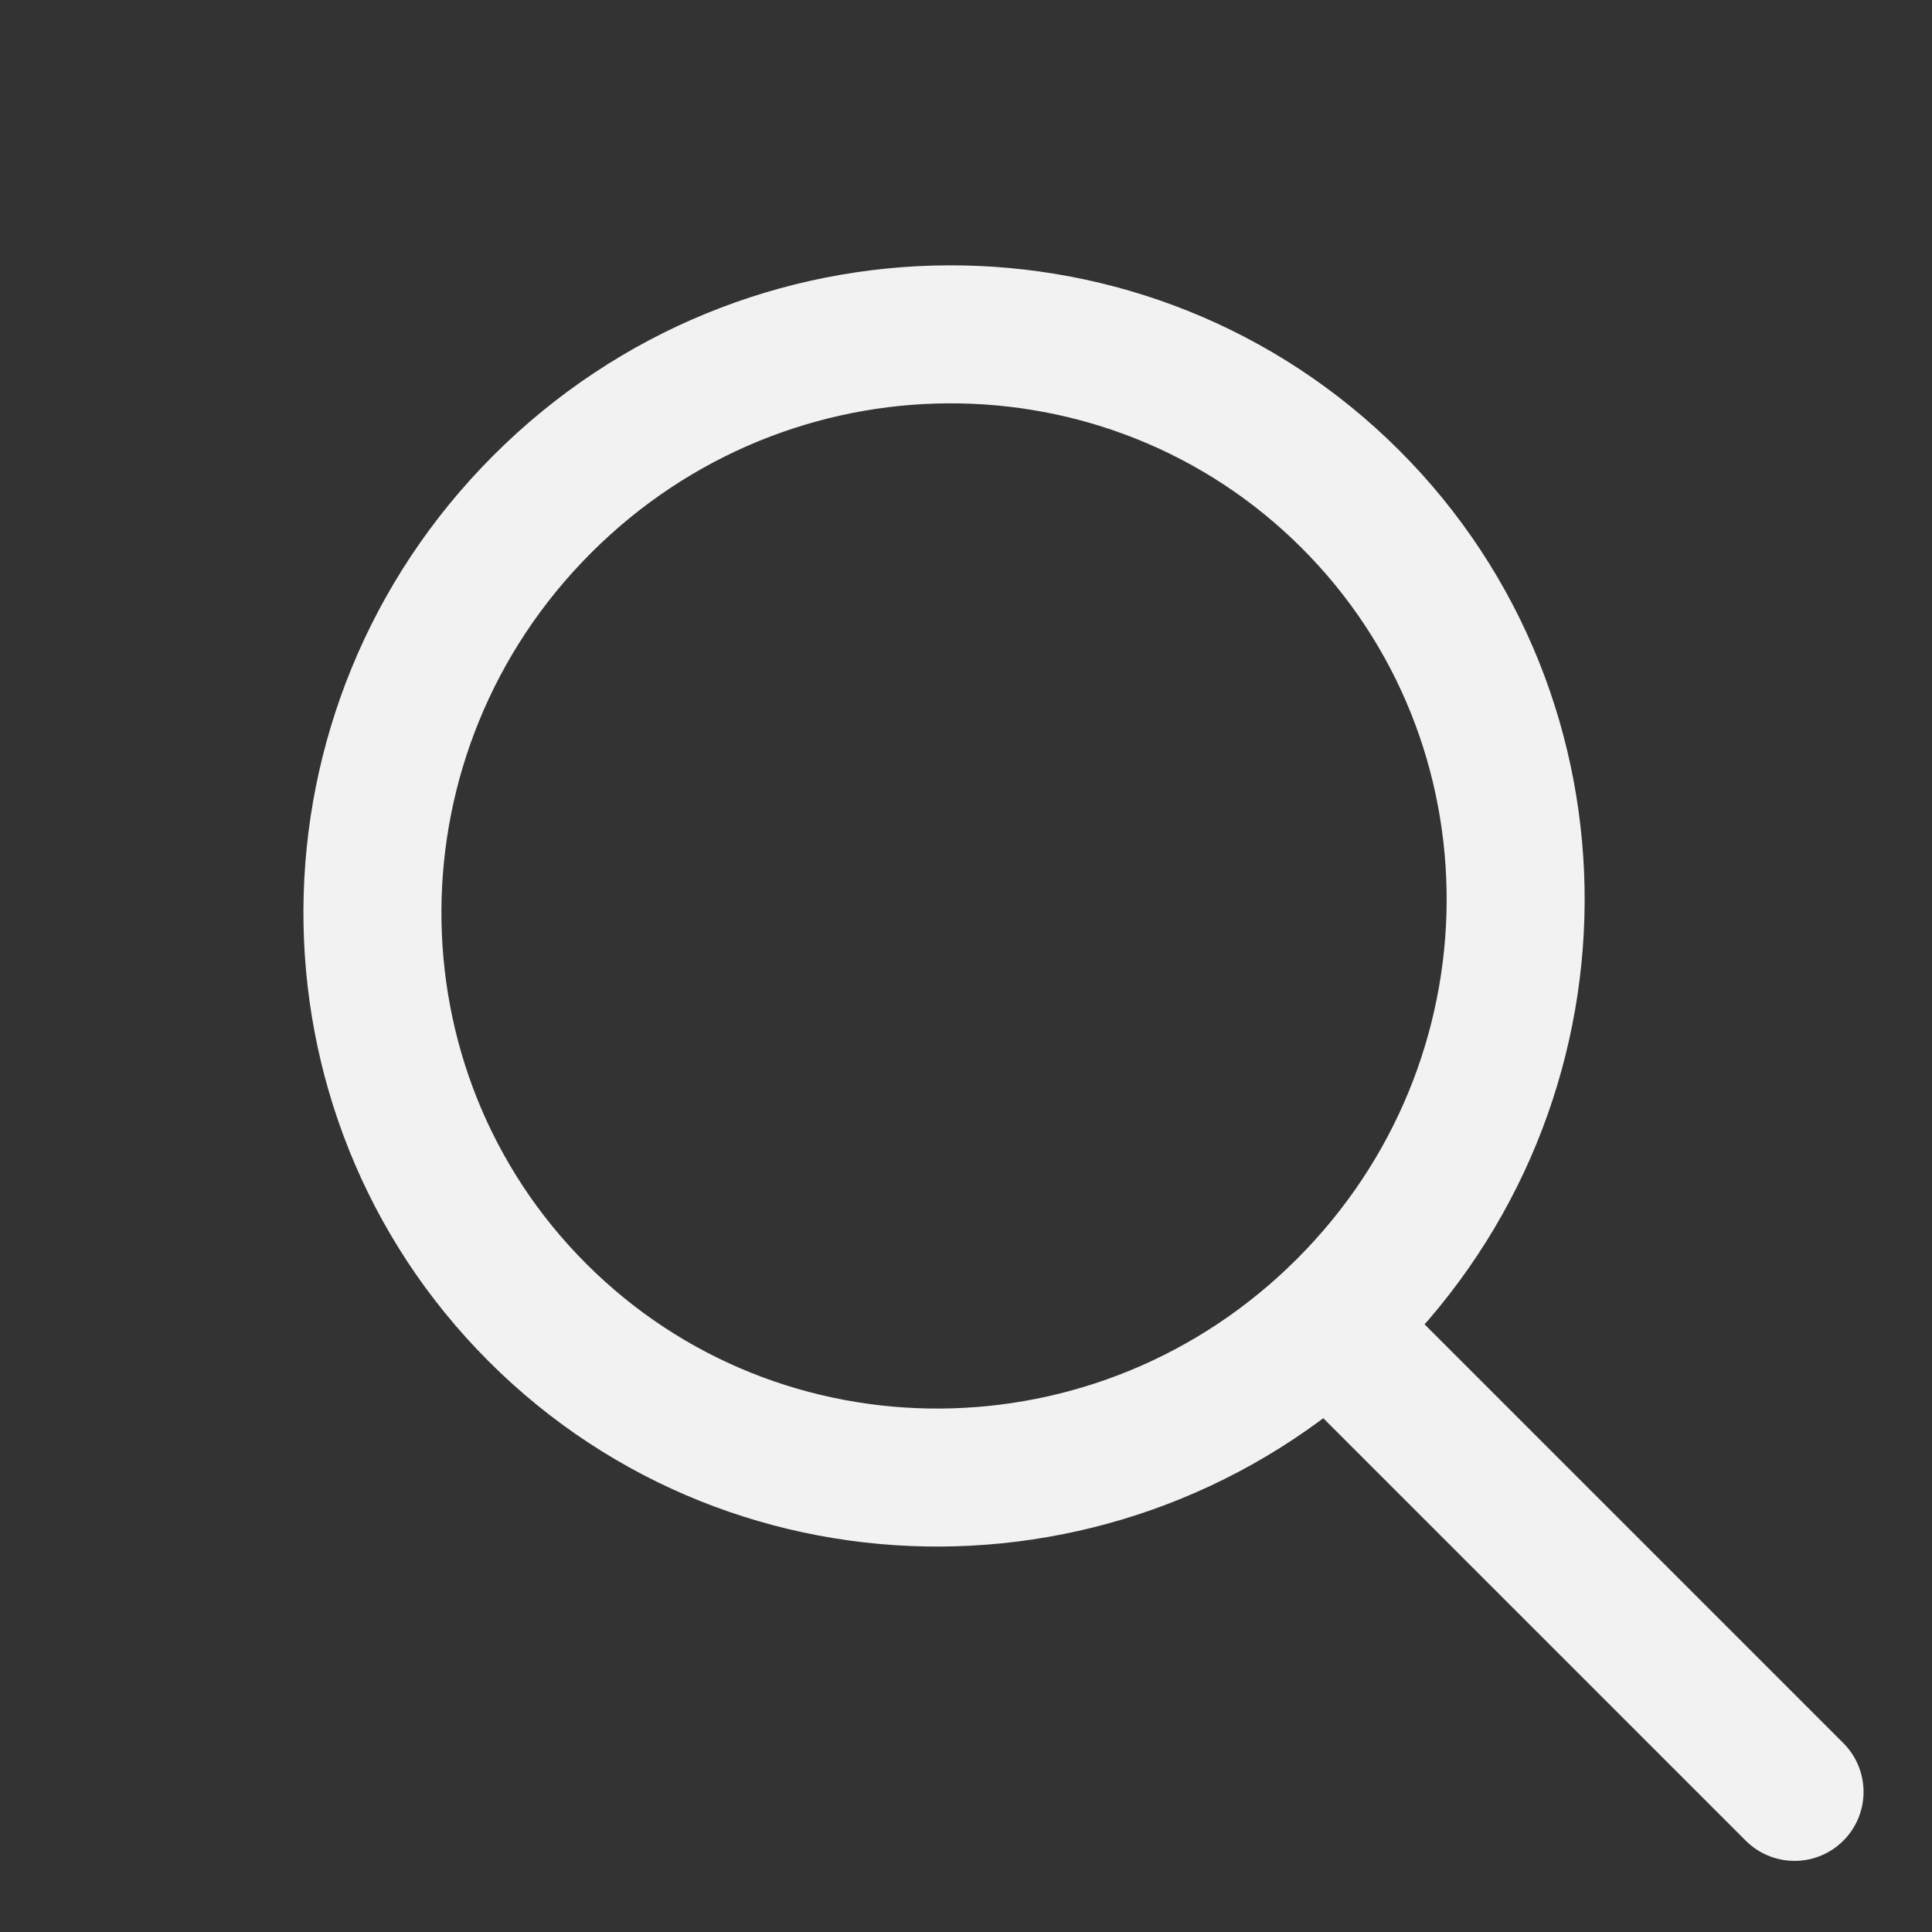 <svg width="21" height="21" fill="none" xmlns="http://www.w3.org/2000/svg"><rect width="100%" height="100%" fill="#333333" stroke="none"/><path d="M14.628 14.214c-2.446 2.446-6.38 2.46-8.786.053-2.407-2.407-2.394-6.34.052-8.787 2.446-2.446 6.38-2.459 8.787-.052 2.406 2.406 2.394 6.34-.053 8.786z" stroke="#F2F2F2" stroke-width="1.5"/><path d="M14.556 14.527l4.95 4.95" stroke="#F2F2F2" stroke-width="1.5" stroke-linecap="round"/></svg>